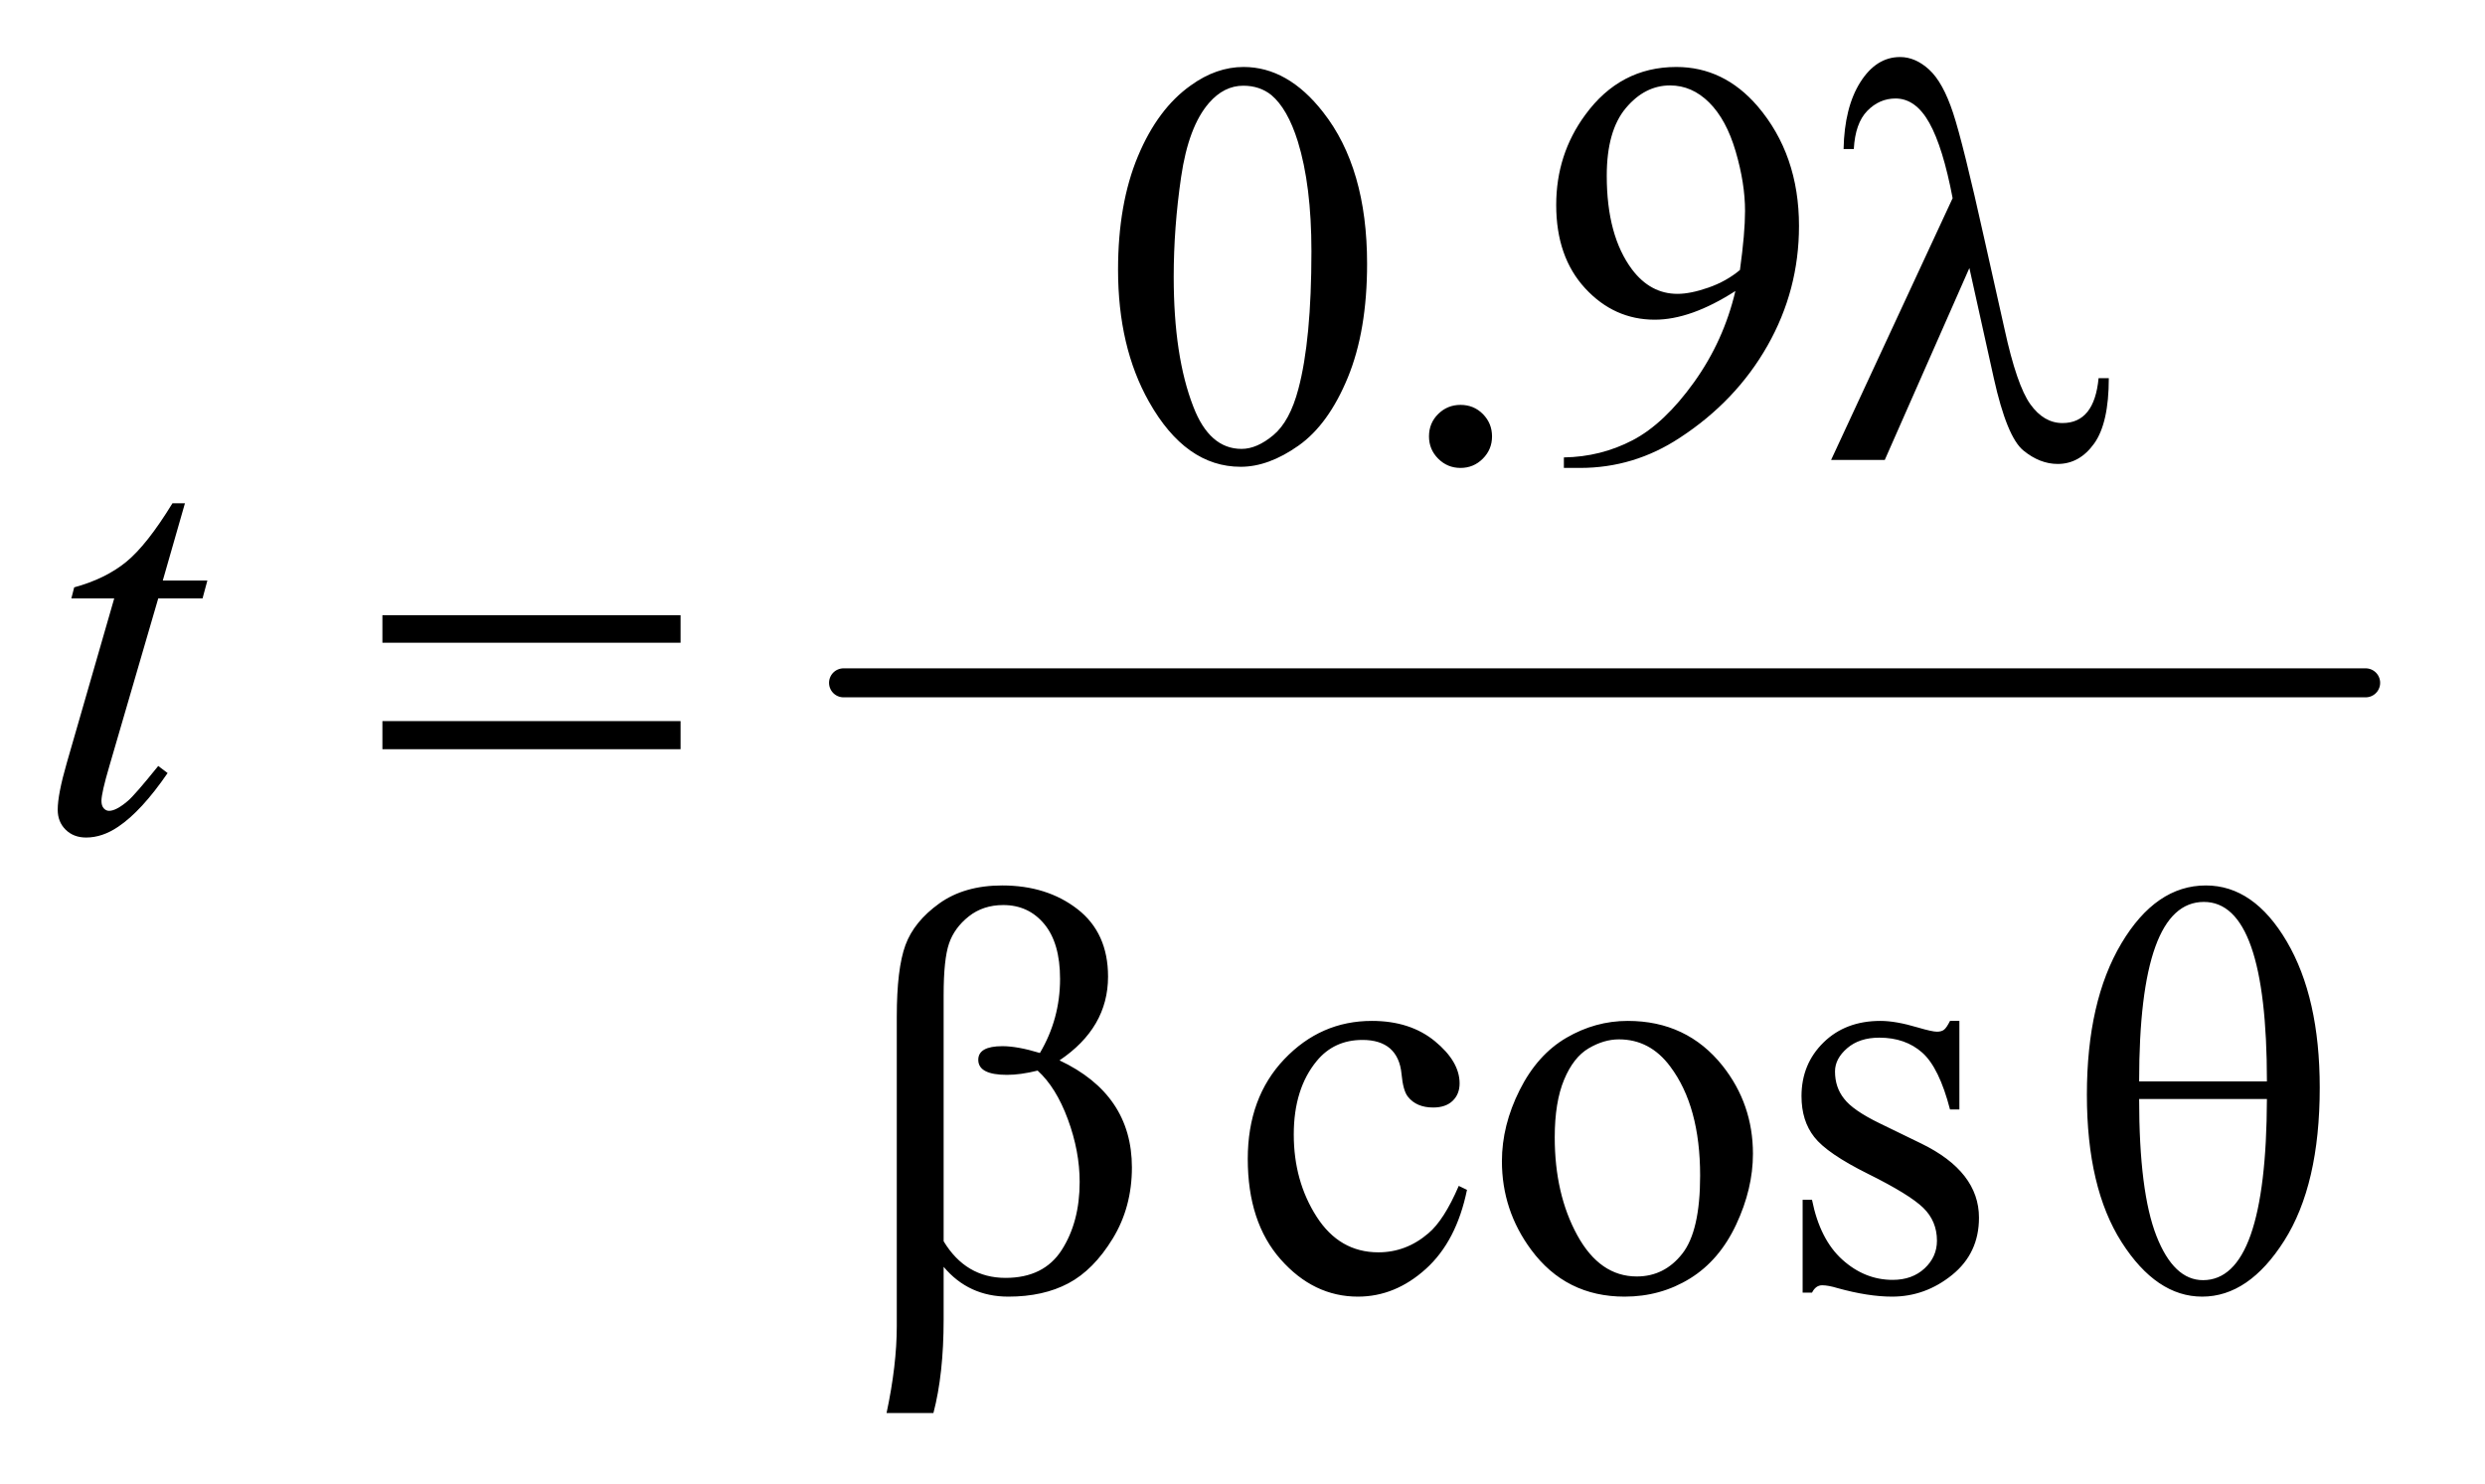 <?xml version="1.0" encoding="UTF-8"?>
<!DOCTYPE svg PUBLIC '-//W3C//DTD SVG 1.0//EN'
          'http://www.w3.org/TR/2001/REC-SVG-20010904/DTD/svg10.dtd'>
<svg stroke-dasharray="none" shape-rendering="auto" xmlns="http://www.w3.org/2000/svg" font-family="'Dialog'" text-rendering="auto" width="67" fill-opacity="1" color-interpolation="auto" color-rendering="auto" preserveAspectRatio="xMidYMid meet" font-size="12px" viewBox="0 0 67 40" fill="black" xmlns:xlink="http://www.w3.org/1999/xlink" stroke="black" image-rendering="auto" stroke-miterlimit="10" stroke-linecap="square" stroke-linejoin="miter" font-style="normal" stroke-width="1" height="40" stroke-dashoffset="0" font-weight="normal" stroke-opacity="1"
><!--Generated by the Batik Graphics2D SVG Generator--><defs id="genericDefs"
  /><g
  ><defs id="defs1"
    ><clipPath clipPathUnits="userSpaceOnUse" id="clipPath1"
      ><path d="M0.945 2.702 L43.067 2.702 L43.067 28.057 L0.945 28.057 L0.945 2.702 Z"
      /></clipPath
      ><clipPath clipPathUnits="userSpaceOnUse" id="clipPath2"
      ><path d="M30.176 86.332 L30.176 896.386 L1375.949 896.386 L1375.949 86.332 Z"
      /></clipPath
    ></defs
    ><g stroke-width="16" transform="scale(1.576,1.576) translate(-0.945,-2.702) matrix(0.031,0,0,0.031,0,0)" stroke-linejoin="round" stroke-linecap="round"
    ><line y2="464" fill="none" x1="496" clip-path="url(#clipPath2)" x2="1336" y1="464"
    /></g
    ><g transform="matrix(0.049,0,0,0.049,-1.488,-4.258)"
    ><path d="M645.562 235.312 Q645.562 199.062 656.5 172.891 Q667.438 146.719 685.562 133.906 Q699.625 123.75 714.625 123.75 Q739 123.75 758.375 148.594 Q782.594 179.375 782.594 232.031 Q782.594 268.906 771.969 294.688 Q761.344 320.469 744.859 332.109 Q728.375 343.75 713.062 343.75 Q682.75 343.75 662.594 307.969 Q645.562 277.812 645.562 235.312 ZM676.188 239.219 Q676.188 282.969 686.969 310.625 Q695.875 333.906 713.531 333.906 Q721.969 333.906 731.031 326.328 Q740.094 318.75 744.781 300.938 Q751.969 274.062 751.969 225.156 Q751.969 188.906 744.469 164.688 Q738.844 146.719 729.938 139.219 Q723.531 134.062 714.469 134.062 Q703.844 134.062 695.562 143.594 Q684.312 156.562 680.25 184.375 Q676.188 212.188 676.188 239.219 ZM834 309.688 Q841.344 309.688 846.344 314.766 Q851.344 319.844 851.344 327.031 Q851.344 334.219 846.266 339.297 Q841.188 344.375 834 344.375 Q826.812 344.375 821.734 339.297 Q816.656 334.219 816.656 327.031 Q816.656 319.688 821.734 314.688 Q826.812 309.688 834 309.688 ZM890.875 344.375 L890.875 338.594 Q911.188 338.281 928.688 329.141 Q946.188 320 962.516 297.188 Q978.844 274.375 985.25 247.031 Q960.719 262.812 940.875 262.812 Q918.531 262.812 902.594 245.547 Q886.656 228.281 886.656 199.688 Q886.656 171.875 902.594 150.156 Q921.812 123.75 952.75 123.75 Q978.844 123.75 997.438 145.312 Q1020.25 172.031 1020.25 211.25 Q1020.25 246.562 1002.906 277.109 Q985.562 307.656 954.625 327.812 Q929.469 344.375 899.781 344.375 L890.875 344.375 ZM987.75 235.469 Q990.562 215.156 990.562 202.969 Q990.562 187.812 985.406 170.234 Q980.25 152.656 970.797 143.281 Q961.344 133.906 949.312 133.906 Q935.406 133.906 924.938 146.406 Q914.469 158.906 914.469 183.594 Q914.469 216.562 928.375 235.156 Q938.531 248.594 953.375 248.594 Q960.562 248.594 970.406 245.156 Q980.25 241.719 987.75 235.469 Z" stroke="none" clip-path="url(#clipPath2)"
    /></g
    ><g transform="matrix(0.049,0,0,0.049,-1.488,-4.258)"
    ><path d="M1185.094 295 L1190.719 295 Q1190.719 319.688 1182.672 330.938 Q1174.625 342.188 1162.594 342.188 Q1152.75 342.188 1143.688 334.766 Q1134.625 327.344 1127.438 295 L1114 234.375 L1067.438 340 L1037.906 340 L1104.781 195.938 Q1099.469 167.969 1091.969 154.531 Q1084.469 141.094 1073.375 141.094 Q1064.469 141.094 1057.828 147.891 Q1051.188 154.688 1050.406 168.906 L1044.781 168.906 Q1045.25 145.938 1054 132.109 Q1062.75 118.281 1075.875 118.281 Q1084.312 118.281 1091.891 125.234 Q1099.469 132.188 1105.016 148.984 Q1110.562 165.781 1122.281 218.594 L1133.375 268.125 Q1140.094 298.906 1147.516 309.297 Q1154.938 319.688 1165.25 319.688 Q1182.75 319.688 1185.094 295 Z" stroke="none" clip-path="url(#clipPath2)"
    /></g
    ><g transform="matrix(0.049,0,0,0.049,-1.488,-4.258)"
    ><path d="M543.969 864.438 L518.188 864.438 Q523.812 838.031 523.812 816.625 L523.812 646.469 Q523.812 619.906 528.578 606.938 Q533.344 593.969 547.172 584.047 Q561 574.125 581.781 574.125 Q606.469 574.125 623.266 587.172 Q640.062 600.219 640.062 624.281 Q640.062 652.406 613.344 670.375 Q653.188 689.125 653.188 729.281 Q653.188 751.156 642.641 768.422 Q632.094 785.688 618.266 793.031 Q604.438 800.375 585.219 800.375 Q563.344 800.375 549.594 783.969 L549.594 813.031 Q549.594 843.031 543.969 864.438 ZM549.594 769.906 Q561.781 790.062 583.656 790.062 Q604.75 790.062 614.594 774.672 Q624.438 759.281 624.438 737.25 Q624.438 720.375 617.953 702.797 Q611.469 685.219 601.312 676 Q591.938 678.344 584.438 678.344 Q568.656 678.344 568.656 670.062 Q568.656 662.562 581.938 662.562 Q590.219 662.562 602.562 666.312 Q613.656 647.562 613.656 625.531 Q613.656 605.844 604.984 595.375 Q596.312 584.906 582.406 584.906 Q571.312 584.906 563.422 591.156 Q555.531 597.406 552.562 606.078 Q549.594 614.75 549.594 634.438 L549.594 769.906 ZM837.562 741.625 Q831.781 769.906 814.906 785.141 Q798.031 800.375 777.562 800.375 Q753.188 800.375 735.062 779.906 Q716.938 759.438 716.938 724.594 Q716.938 690.844 737.016 669.75 Q757.094 648.656 785.219 648.656 Q806.312 648.656 819.906 659.828 Q833.5 671 833.5 683.031 Q833.5 688.969 829.672 692.641 Q825.844 696.312 818.969 696.312 Q809.75 696.312 805.062 690.375 Q802.406 687.094 801.547 677.875 Q800.688 668.656 795.219 663.812 Q789.75 659.125 780.062 659.125 Q764.438 659.125 754.906 670.688 Q742.25 686 742.25 711.156 Q742.25 736.781 754.828 756.391 Q767.406 776 788.812 776 Q804.125 776 816.312 765.531 Q824.906 758.344 833.031 739.438 L837.562 741.625 ZM926 648.656 Q958.5 648.656 978.188 673.344 Q994.906 694.438 994.906 721.781 Q994.906 741 985.688 760.688 Q976.469 780.375 960.297 790.375 Q944.125 800.375 924.281 800.375 Q891.938 800.375 872.875 774.594 Q856.781 752.875 856.781 725.844 Q856.781 706.156 866.547 686.703 Q876.312 667.25 892.25 657.953 Q908.188 648.656 926 648.656 ZM921.156 658.812 Q912.875 658.812 904.516 663.734 Q896.156 668.656 891 681 Q885.844 693.344 885.844 712.719 Q885.844 743.969 898.266 766.625 Q910.688 789.281 931 789.281 Q946.156 789.281 956 776.781 Q965.844 764.281 965.844 733.812 Q965.844 695.688 949.438 673.812 Q938.344 658.812 921.156 658.812 ZM1108.5 648.656 L1108.5 697.406 L1103.344 697.406 Q1097.406 674.438 1088.109 666.156 Q1078.812 657.875 1064.438 657.875 Q1053.5 657.875 1046.781 663.656 Q1040.062 669.438 1040.062 676.469 Q1040.062 685.219 1045.062 691.469 Q1049.906 697.875 1064.75 705.062 L1087.562 716.156 Q1119.281 731.625 1119.281 756.938 Q1119.281 776.469 1104.516 788.422 Q1089.75 800.375 1071.469 800.375 Q1058.344 800.375 1041.469 795.688 Q1036.312 794.125 1033.031 794.125 Q1029.438 794.125 1027.406 798.188 L1022.25 798.188 L1022.25 747.094 L1027.406 747.094 Q1031.781 768.969 1044.125 780.062 Q1056.469 791.156 1071.781 791.156 Q1082.562 791.156 1089.359 784.828 Q1096.156 778.5 1096.156 769.594 Q1096.156 758.812 1088.578 751.469 Q1081 744.125 1058.344 732.875 Q1035.688 721.625 1028.656 712.562 Q1021.625 703.656 1021.625 690.062 Q1021.625 672.406 1033.734 660.531 Q1045.844 648.656 1065.062 648.656 Q1073.5 648.656 1085.531 652.25 Q1093.5 654.594 1096.156 654.594 Q1098.656 654.594 1100.062 653.5 Q1101.469 652.406 1103.344 648.656 L1108.5 648.656 ZM1244.125 574.125 Q1270.531 574.125 1288.656 604.984 Q1306.781 635.844 1306.781 685.375 Q1306.781 738.812 1287.25 769.594 Q1267.719 800.375 1242.094 800.375 Q1216.938 800.375 1197.797 770.453 Q1178.656 740.531 1178.656 689.281 Q1178.656 637.875 1197.641 606 Q1216.625 574.125 1244.125 574.125 ZM1277.719 681.938 Q1277.719 583.188 1243.031 583.188 Q1207.406 583.188 1207.406 681.938 L1277.719 681.938 ZM1207.406 691.625 Q1207.406 742.719 1216.938 767.016 Q1226.469 791.312 1242.562 791.312 Q1277.406 791.312 1277.719 691.625 L1207.406 691.625 Z" stroke="none" clip-path="url(#clipPath2)"
    /></g
    ><g transform="matrix(0.049,0,0,0.049,-1.488,-4.258)"
    ><path d="M132.125 363.844 L119.938 406.344 L144.469 406.344 L141.812 416.188 L117.438 416.188 L90.562 508.375 Q86.188 523.219 86.188 527.594 Q86.188 530.25 87.438 531.656 Q88.688 533.062 90.406 533.062 Q94.312 533.062 100.719 527.594 Q104.469 524.469 117.438 508.375 L122.594 512.281 Q108.219 533.219 95.406 541.812 Q86.656 547.75 77.75 547.75 Q70.875 547.75 66.5 543.453 Q62.125 539.156 62.125 532.438 Q62.125 524 67.125 506.656 L93.219 416.188 L69.625 416.188 L71.188 410.094 Q88.375 405.406 99.781 396.109 Q111.188 386.812 125.25 363.844 L132.125 363.844 Z" stroke="none" clip-path="url(#clipPath2)"
    /></g
    ><g transform="matrix(0.049,0,0,0.049,-1.488,-4.258)"
    ><path d="M240.781 425.406 L404.844 425.406 L404.844 440.562 L240.781 440.562 L240.781 425.406 ZM240.781 483.688 L404.844 483.688 L404.844 499.156 L240.781 499.156 L240.781 483.688 Z" stroke="none" clip-path="url(#clipPath2)"
    /></g
  ></g
></svg
>
